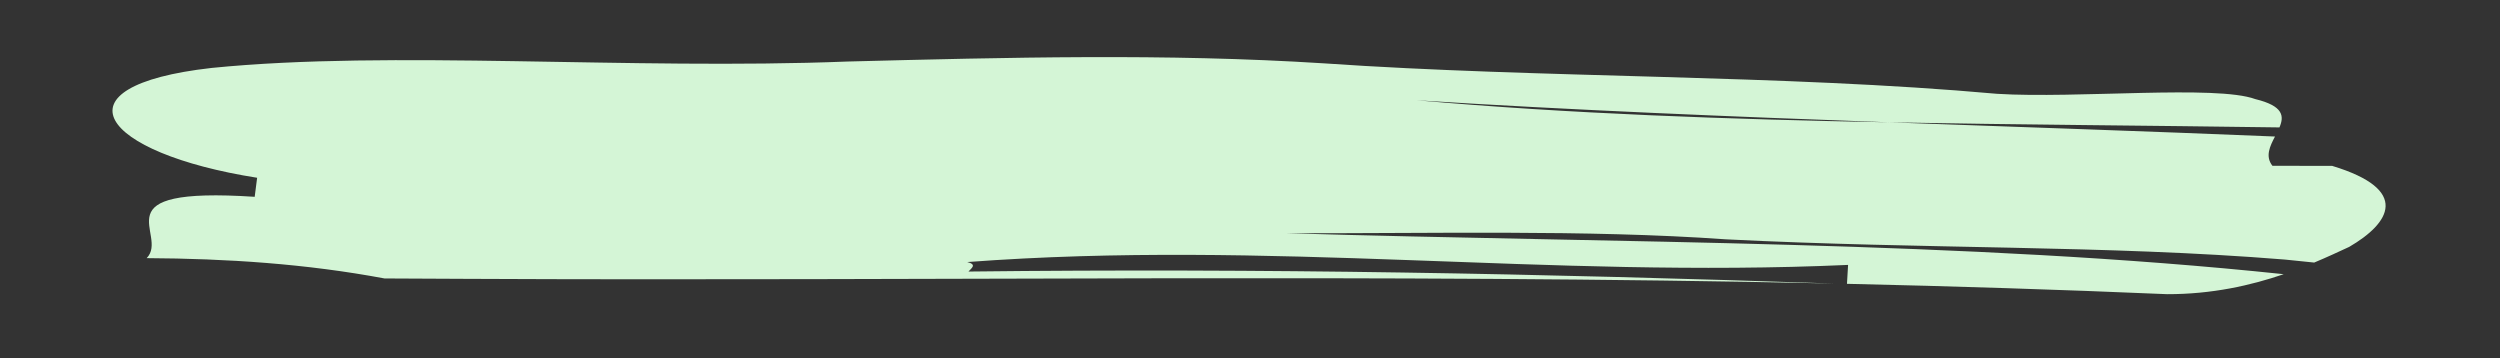 <svg width="768" height="110" viewBox="0 0 768 110" fill="none" xmlns="http://www.w3.org/2000/svg">
<rect x="0" y="0" width="768" height="110" fill="#333333" stroke="none"/>
<g clip-path="url(#clip0_192_15)">
<mask id="mask0_192_15" style="mask-type:luminance" maskUnits="userSpaceOnUse" x="0" y="0" width="768" height="110">
<path d="M767.46 0H0V109.87H767.46V0Z" fill="white"/>
</mask>
<g mask="url(#mask0_192_15)">
<path d="M710.94 80.66C707.94 80.35 704.93 80.03 701.95 79.74C646.8 75.26 591.43 76.61 530.17 73.52C487.36 70.48 438.15 71.79 395.16 71.64C496.86 74.69 603.94 73.94 701.56 84.23C691.51 87.67 679.54 90.4 665.73 90.37C632.57 88.95 599.85 87.92 567.39 87.19C567.48 85.71 567.64 82.83 567.73 81.38C475.13 85.54 389.99 73.56 297.14 80.5C300.34 81.29 298.28 82.48 297.51 83.42C297.28 83.42 297.07 83.42 296.86 83.42C297.07 83.42 297.29 83.42 297.51 83.42C296.82 84.25 297.13 84.89 302.87 84.91C297.13 84.89 296.81 84.24 297.51 83.42C388.42 82.36 473.14 84.05 563.68 87.11C423.04 84.02 287.1 86.37 142.73 85.66C136.59 85.63 124.27 85.57 118.12 85.54C94.04 81.03 69.64 79.43 45.06 79.3C52.15 72.02 29.57 57.26 78.24 60.46C78.43 59 78.8 56.07 78.99 54.61C30.87 47.03 15.46 26.46 65.01 20.87C120.6 15.32 193.03 21.54 260.42 18.9C309.35 17.65 358.21 16.37 406.71 19.46C473.43 24.08 546.71 22.82 613.51 28.82C637.87 30.34 680.8 26.03 692.82 30.44C701.51 32.56 701.73 35.67 700.25 39.14C660.08 38.56 620.02 38.32 580.44 37.58C531.94 35.82 483.47 33.87 435.18 30.8C482.32 34.97 531 36.66 580.44 37.58C619.89 39.01 659.39 40.3 698.88 41.94C697.31 44.92 695.8 48.04 698.09 50.93C698.09 50.93 710.33 50.95 716.45 50.96C740.68 58.31 734.22 68.54 721.68 75.84C718.49 77.32 714.91 78.99 710.92 80.66H710.94Z" fill="#D4F5D6"/>
</g>
</g>
<defs>
<clipPath id="clip0_192_15">
<rect width="767.46" height="109.87" fill="white"/>
</clipPath>
</defs>
</svg>
